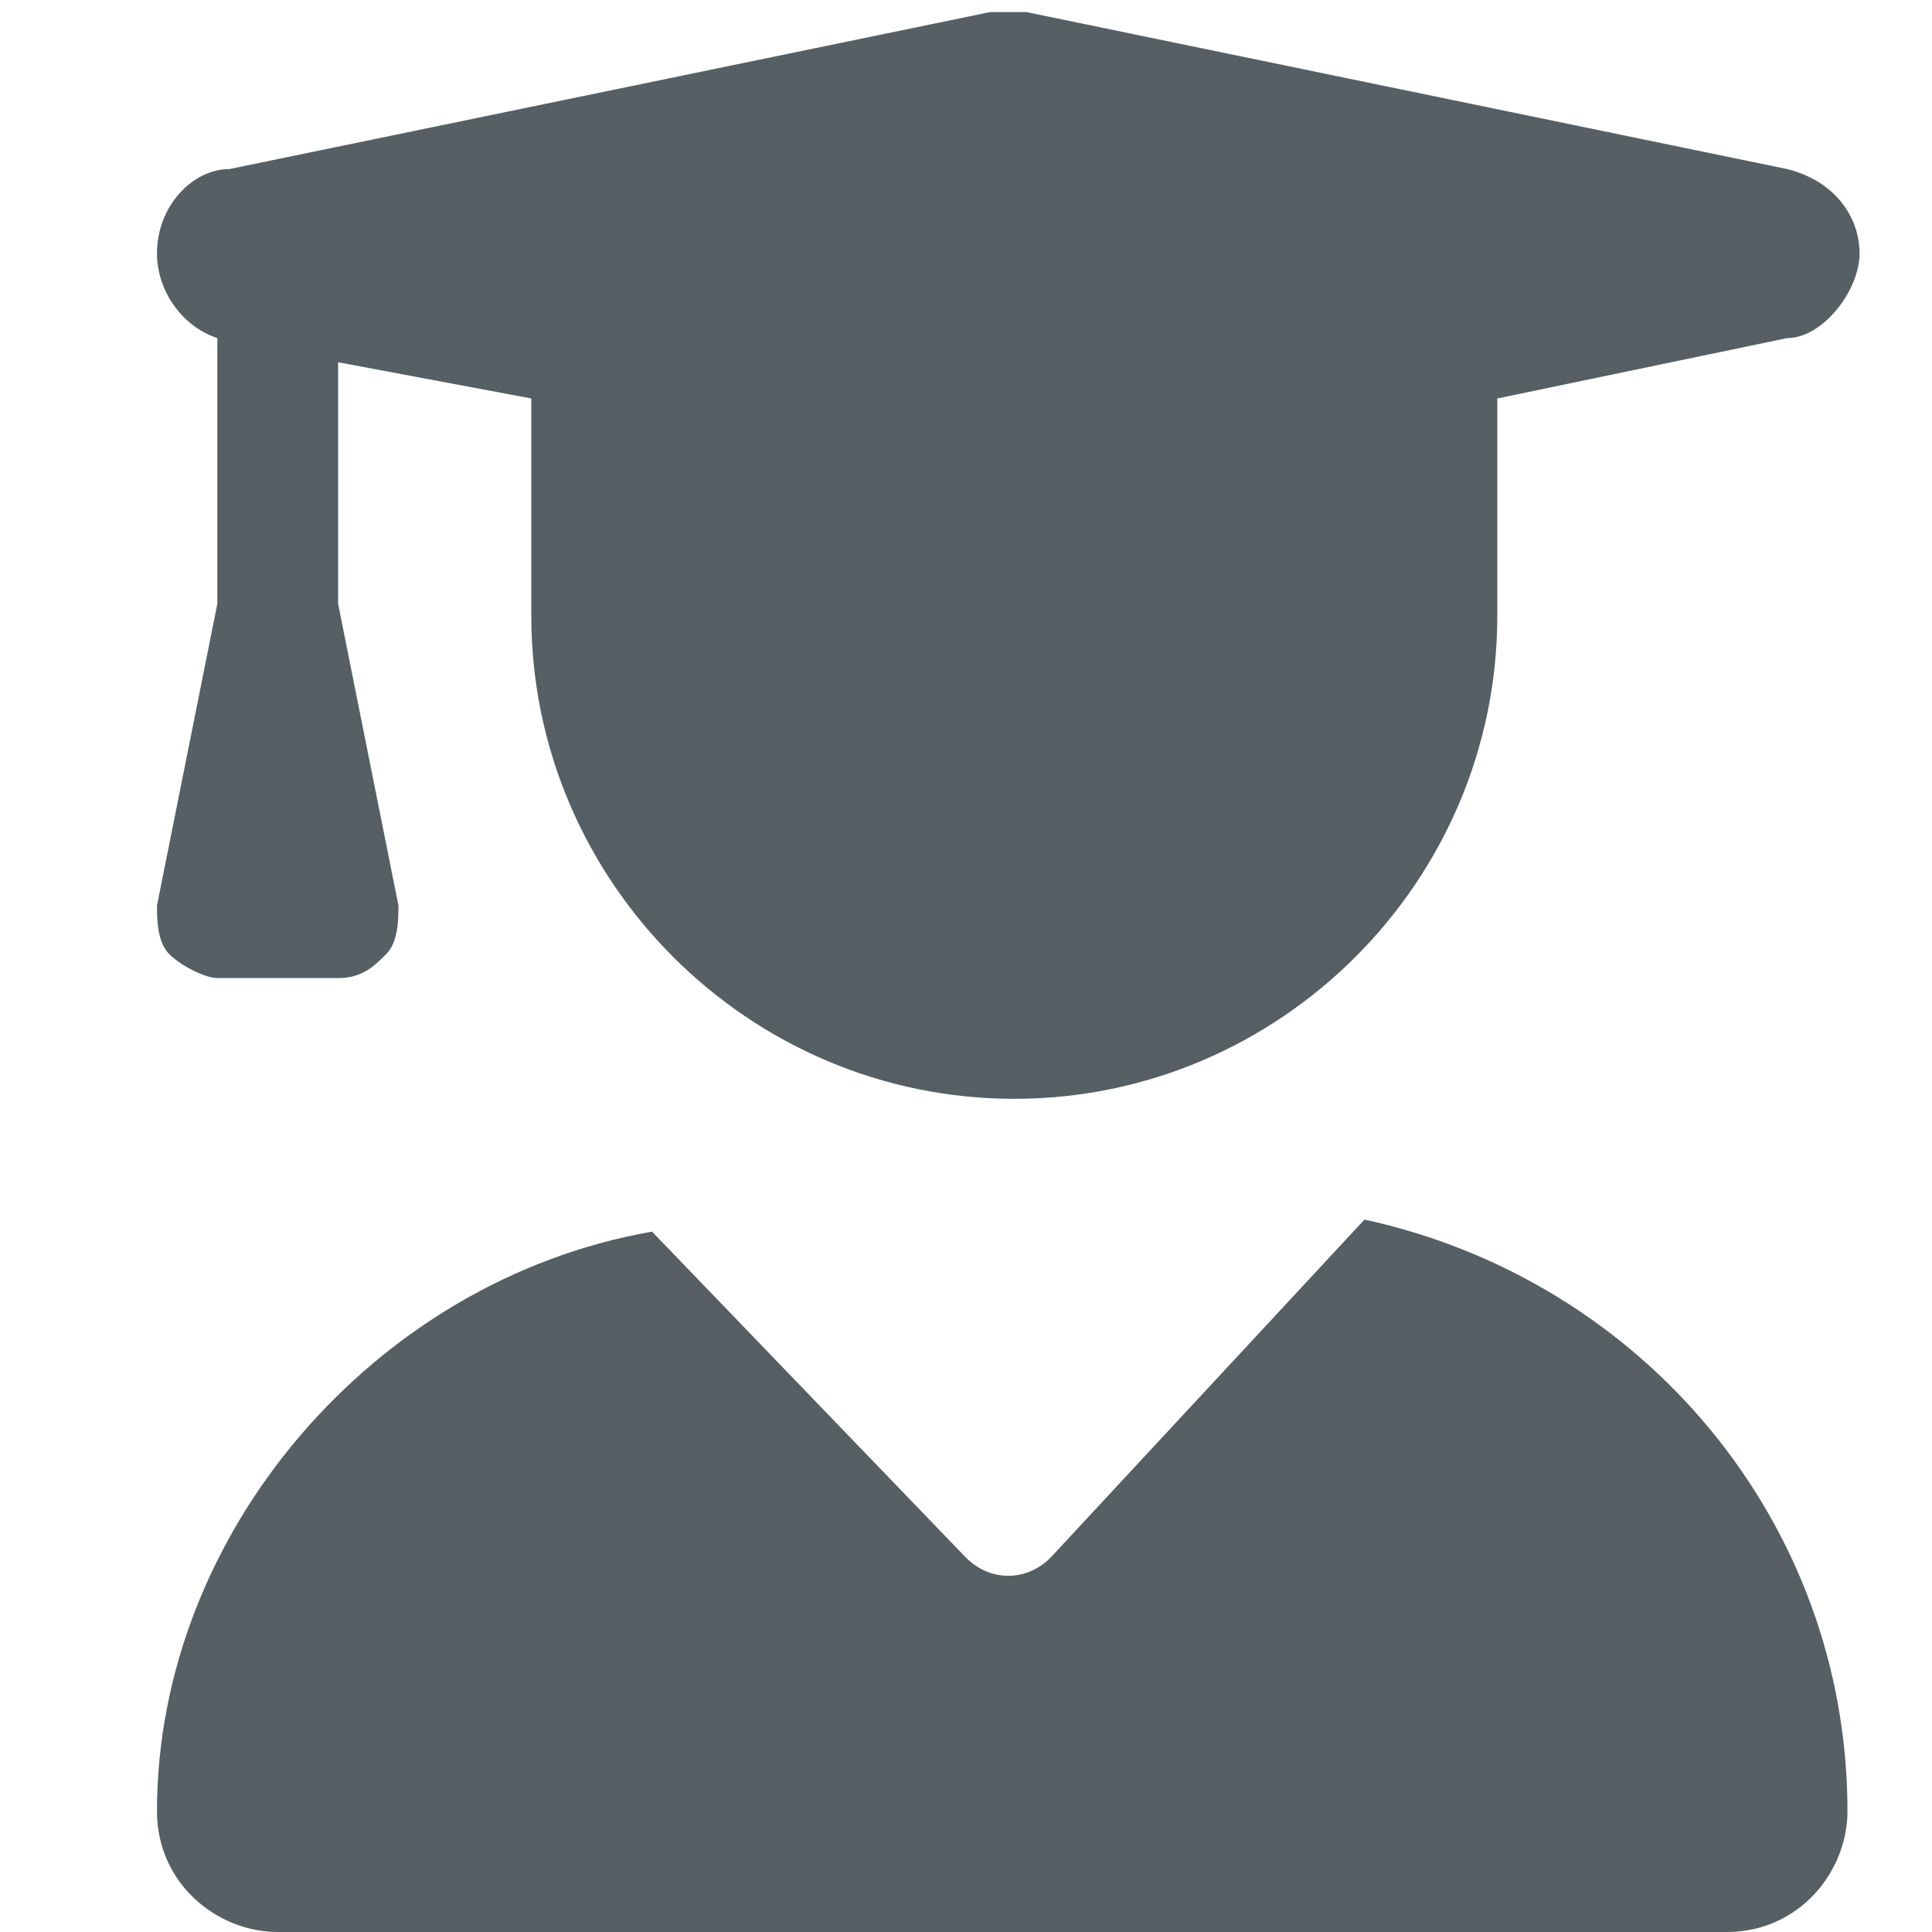 <?xml version="1.0" encoding="UTF-8"?> <svg xmlns="http://www.w3.org/2000/svg" xmlns:xlink="http://www.w3.org/1999/xlink" version="1.1" id="Layer_1" x="0px" y="0px" viewBox="0 0 16 16" style="enable-background:new 0 0 16 16;" xml:space="preserve"> <style type="text/css"> .st0{fill:#555F64;} </style> <path class="st0" d="M8.2,0.1c0.1,0,0.2,0,0.3,0l6.3,1.3c0.4,0.1,0.6,0.4,0.6,0.7s-0.3,0.7-0.6,0.7l-2.4,0.5v1.8c0,2.2-1.8,4-4,4 s-4-1.8-4-4V3.3L2.8,3v2l0.5,2.5c0,0.1,0,0.3-0.1,0.4C3.1,8,3,8.1,2.8,8.1h-1C1.7,8.1,1.5,8,1.4,7.9C1.3,7.8,1.3,7.6,1.3,7.5L1.8,5 V2.8C1.5,2.7,1.3,2.4,1.3,2.1c0-0.4,0.3-0.7,0.6-0.7L8.2,0.1z M5.4,10.2L8,12.9c0.2,0.2,0.5,0.2,0.7,0l2.6-2.8c2.3,0.5,4,2.5,4,4.9 c0,0.5-0.4,1-1,1H2.3c-0.5,0-1-0.4-1-1C1.3,12.7,3.1,10.6,5.4,10.2L5.4,10.2z"></path> </svg> 